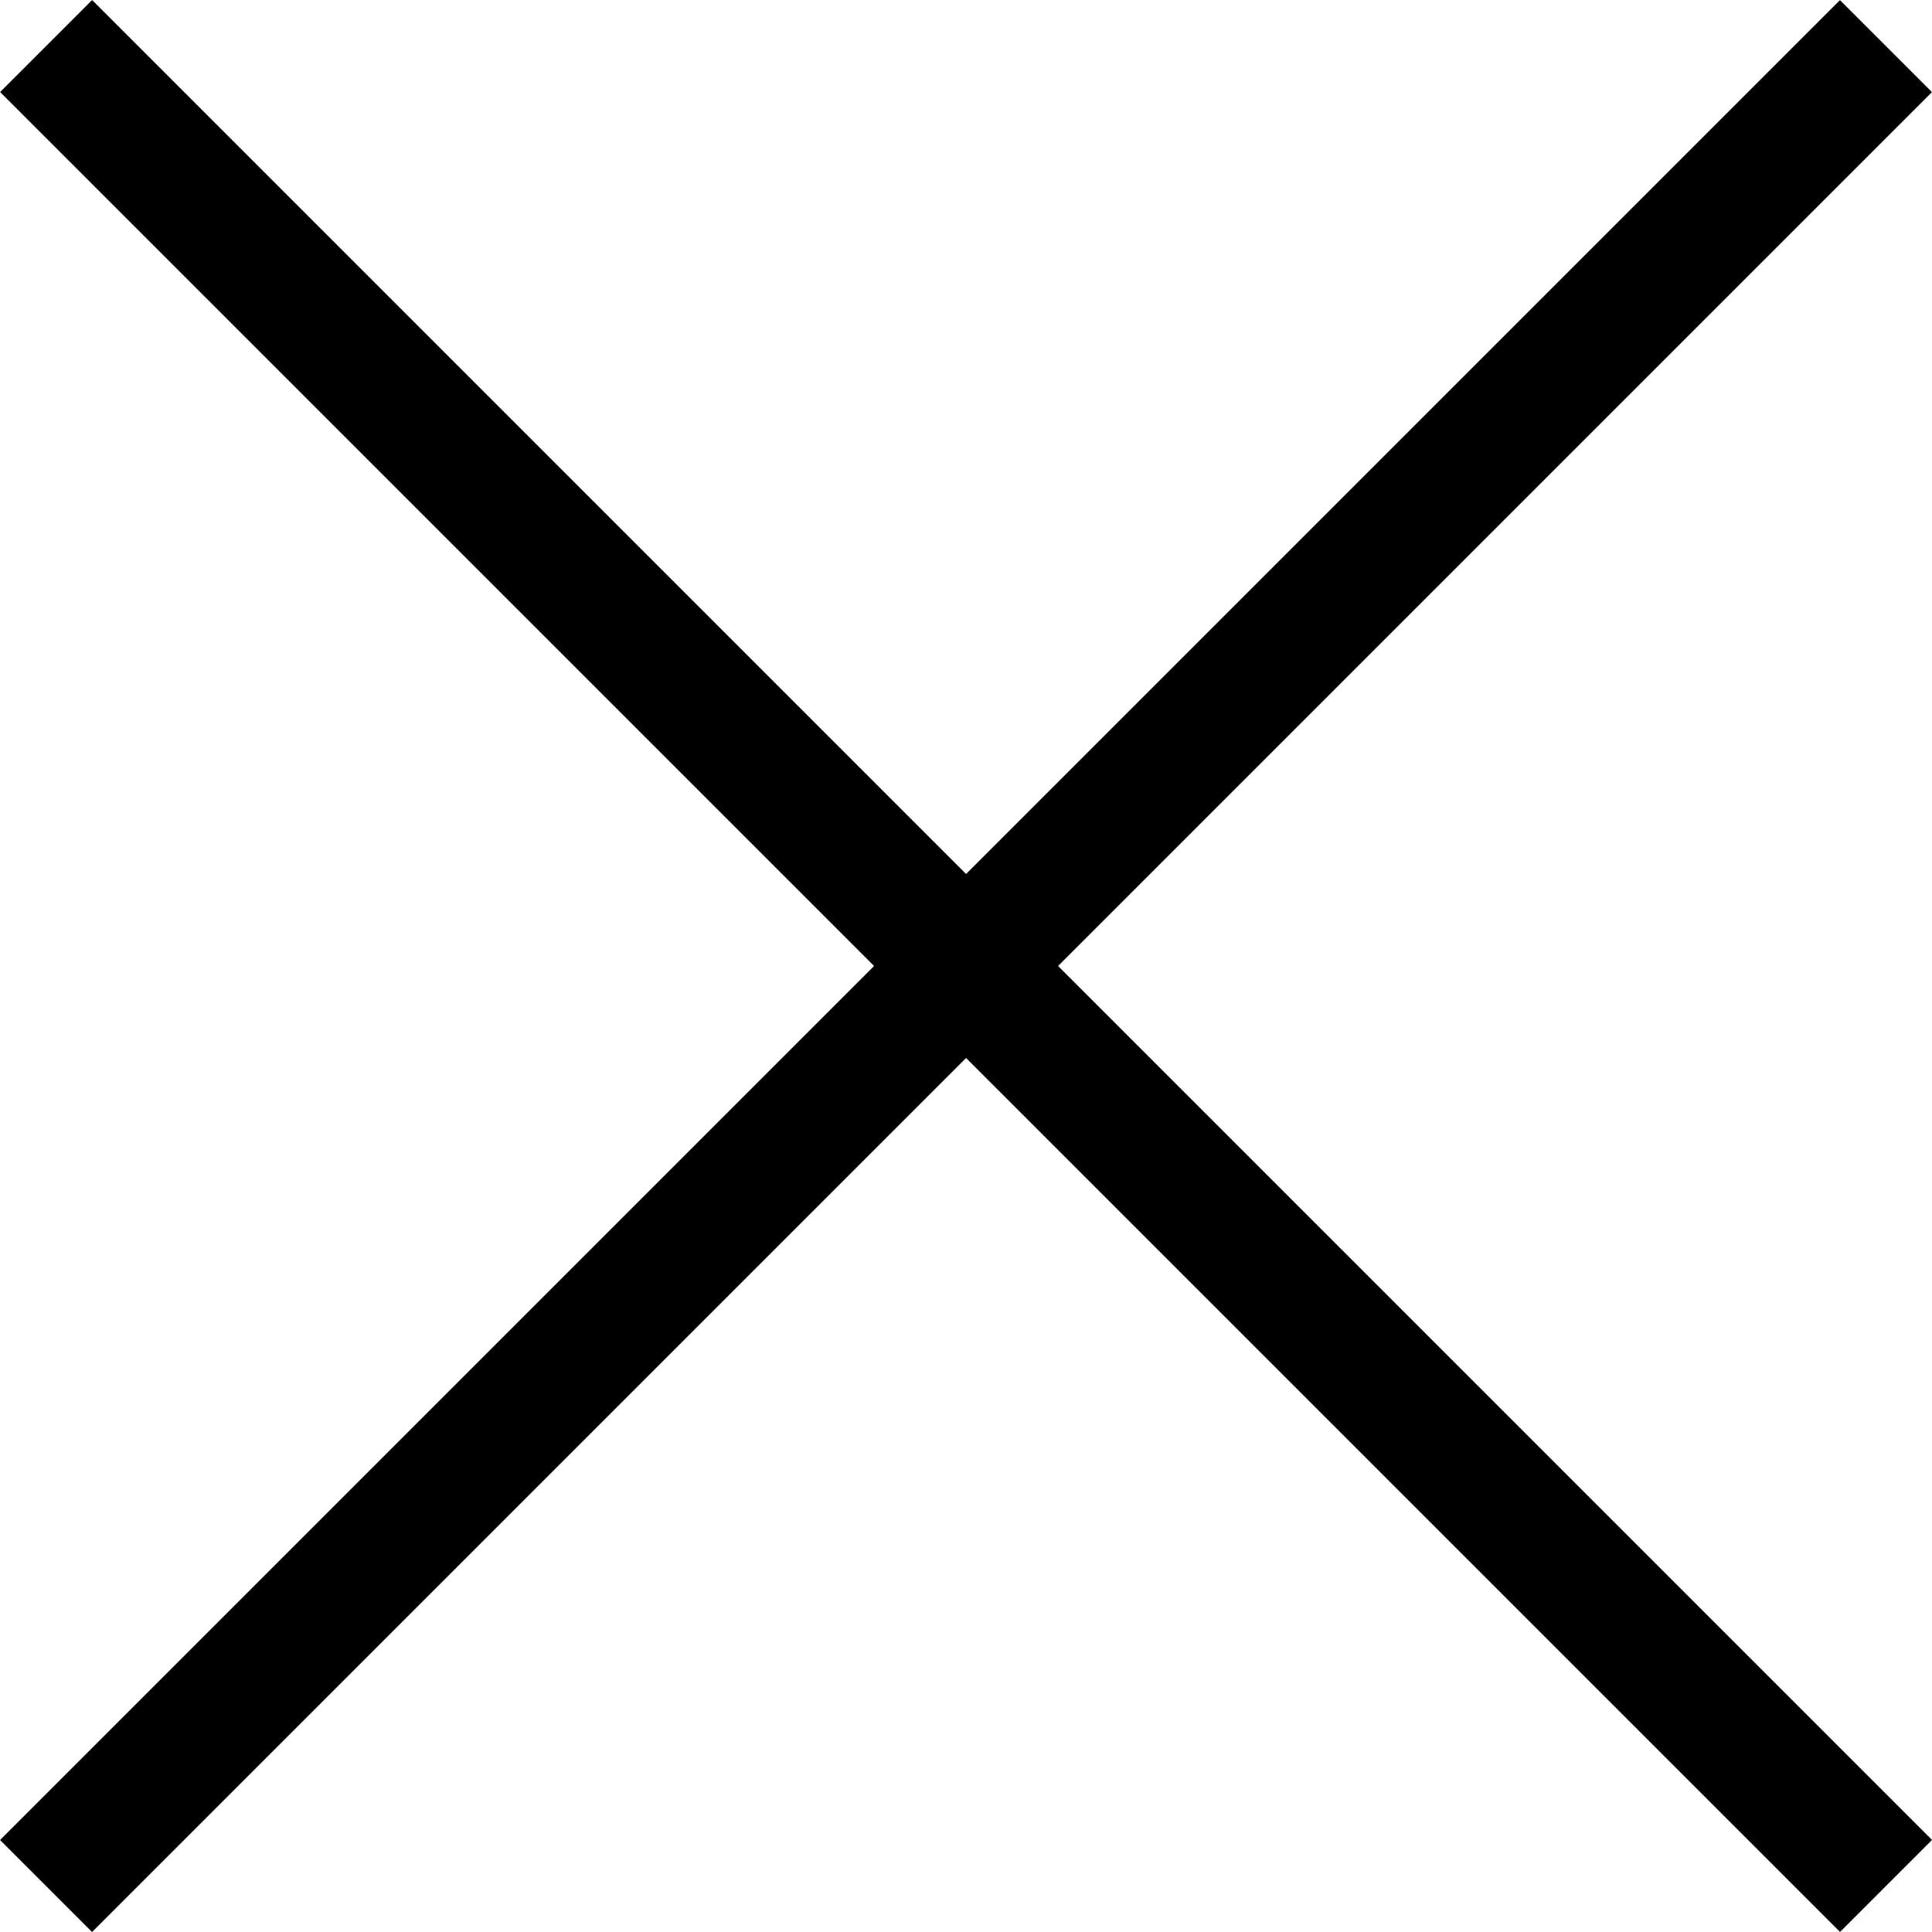 <?xml version="1.0" encoding="UTF-8"?><svg id="Layer_1" xmlns="http://www.w3.org/2000/svg" viewBox="0 0 29.7 29.7"><defs><style>.cls-1{fill:#000;stroke-width:0px;}</style></defs><rect class="cls-1" x="13.85" y="-5.15" width="2" height="40" transform="translate(14.85 -6.15) rotate(45)"/><rect class="cls-1" x="13.85" y="-5.15" width="2" height="40" transform="translate(-6.15 14.85) rotate(-45)"/></svg>